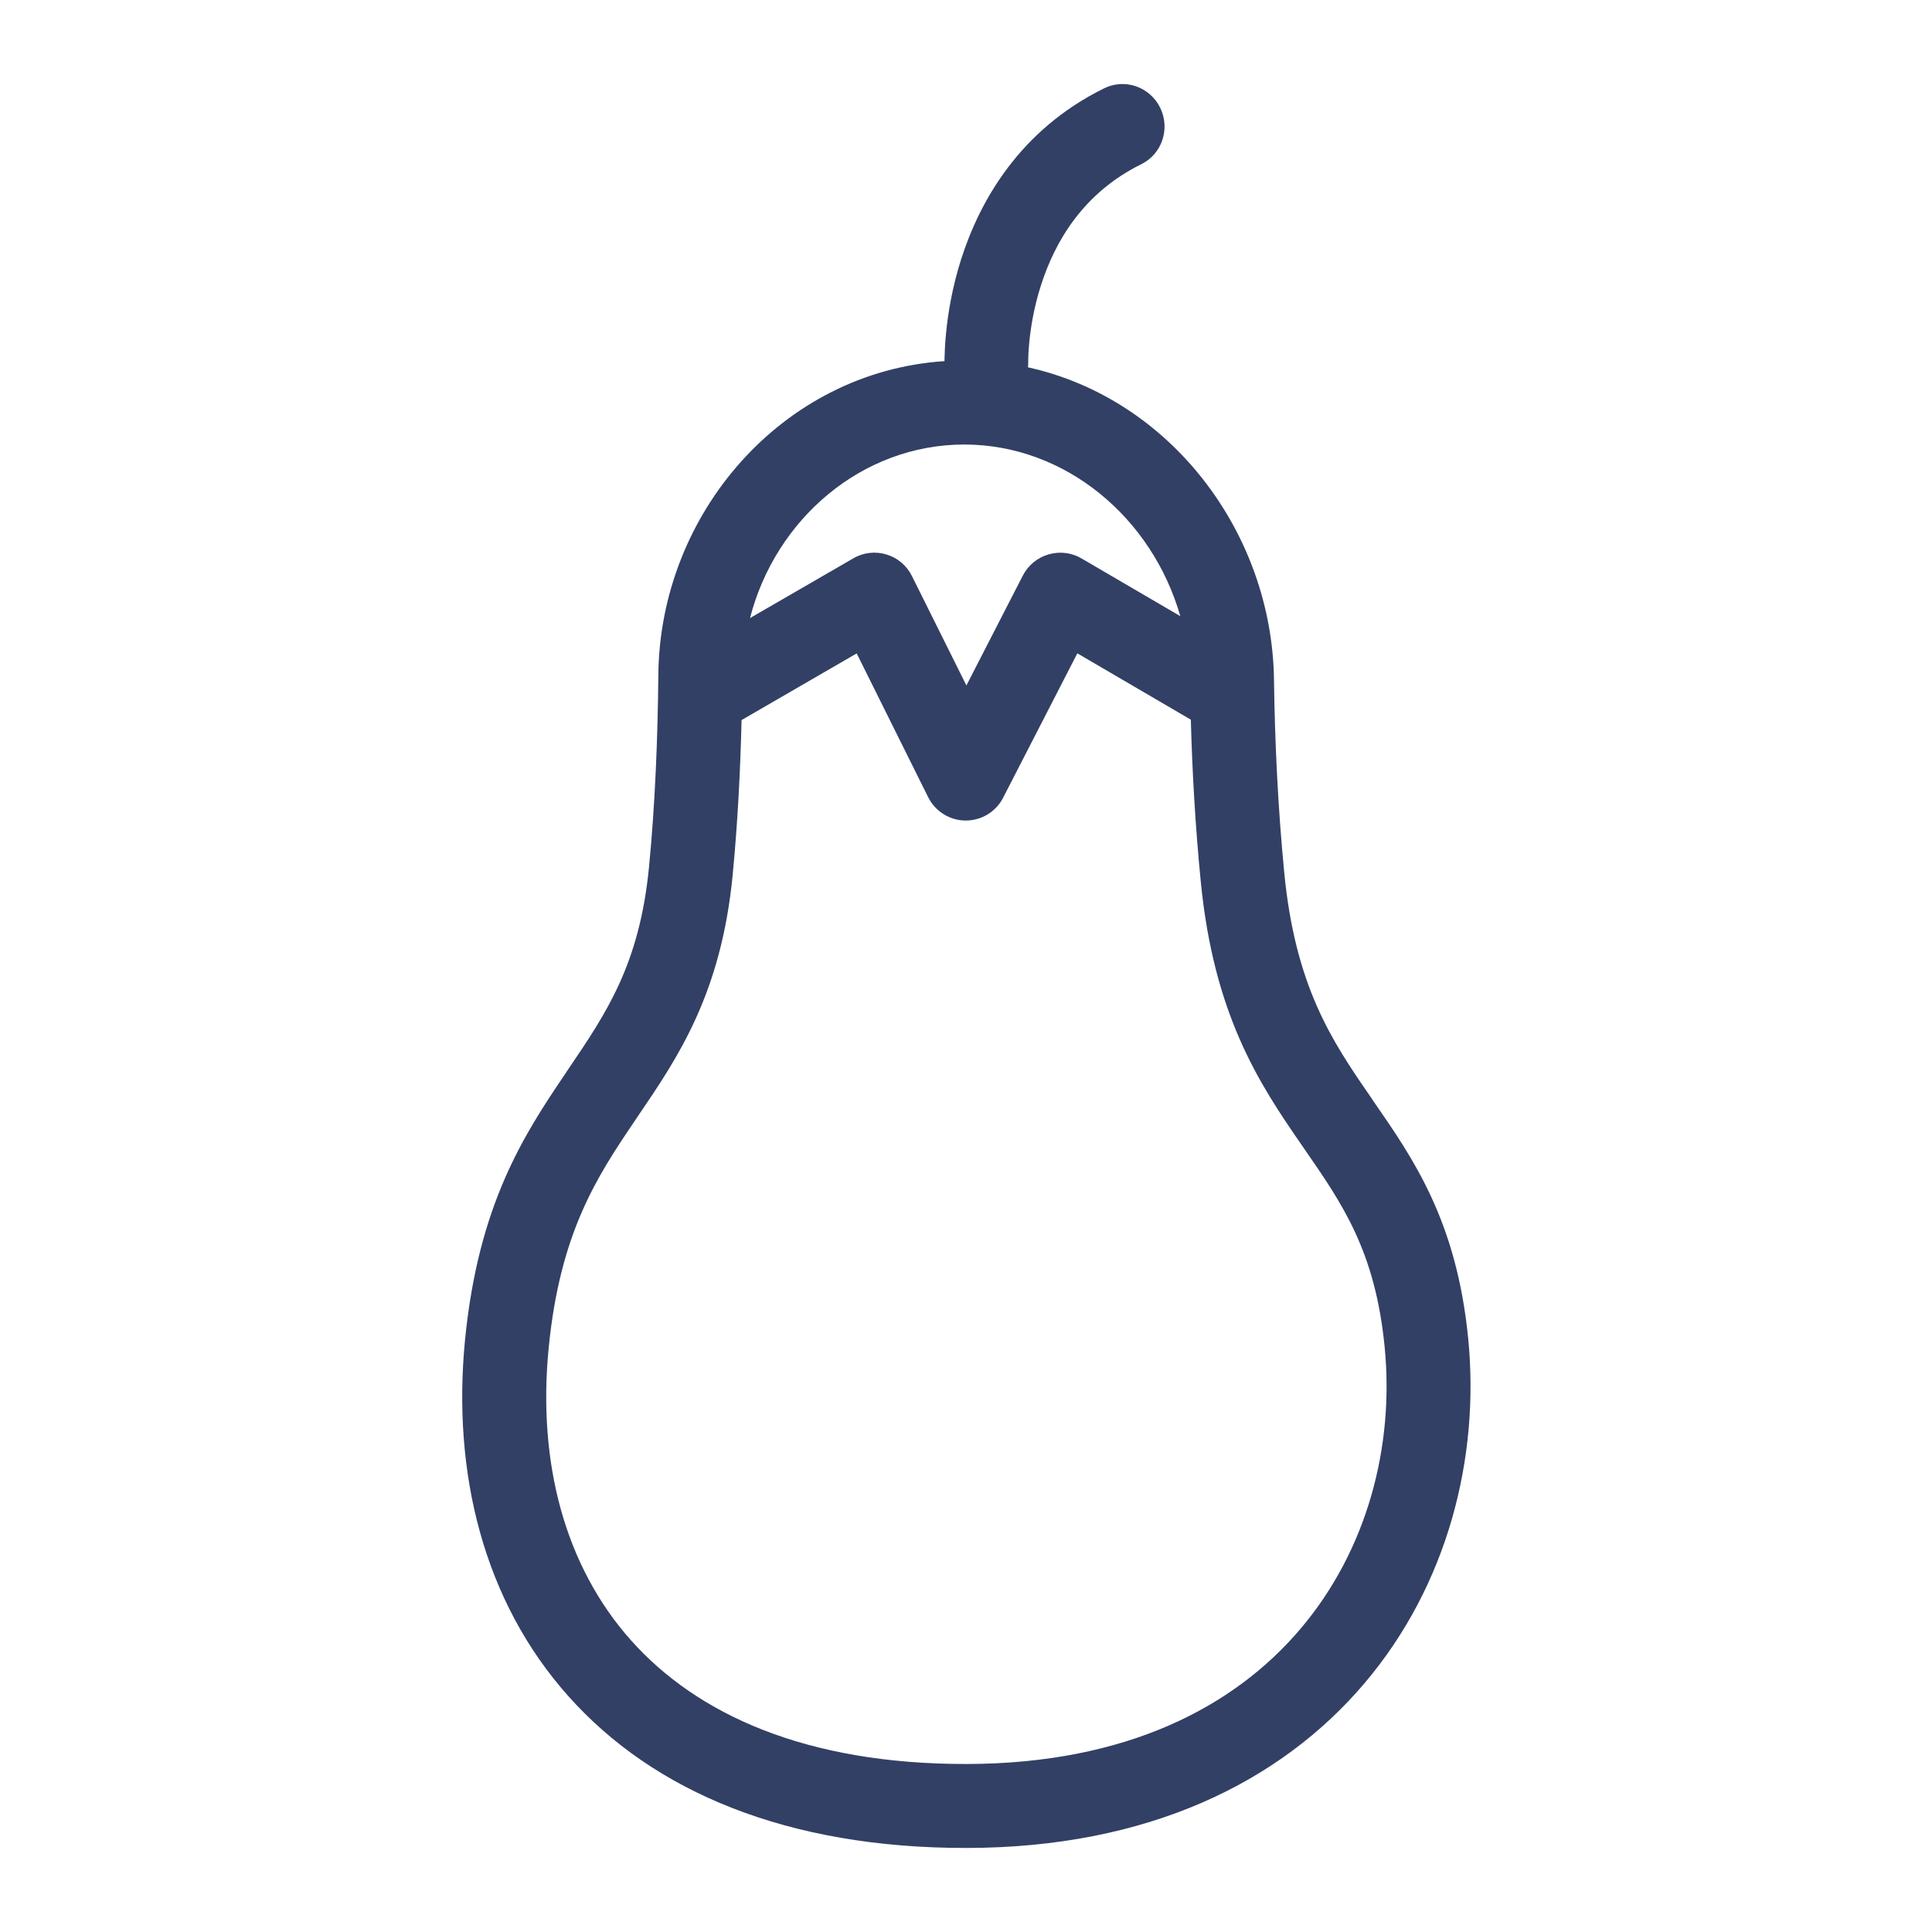 <svg width="24" height="24" viewBox="0 0 24 24" fill="none" xmlns="http://www.w3.org/2000/svg">
<path d="M13.716 1.097C13.973 0.97 14.284 1.078 14.412 1.338C14.54 1.598 14.435 1.912 14.179 2.039C13.457 2.395 13.105 2.999 12.931 3.545C12.843 3.818 12.804 4.07 12.786 4.252C12.777 4.343 12.774 4.415 12.773 4.463V4.523L12.77 4.563C14.535 4.952 15.802 6.612 15.826 8.446C15.836 9.195 15.873 10.014 15.954 10.847C16.091 12.246 16.54 12.924 17.018 13.614C17.033 13.637 17.049 13.66 17.064 13.683C17.559 14.397 18.094 15.169 18.238 16.623C18.385 18.106 17.985 19.69 16.951 20.909C15.908 22.139 14.261 22.953 12.009 22.956C9.78 22.959 8.119 22.258 7.061 21.071C6.006 19.889 5.615 18.296 5.777 16.642C5.942 14.973 6.5 14.108 7.021 13.34C7.034 13.32 7.046 13.3 7.06 13.281C7.535 12.581 7.944 11.978 8.062 10.773C8.139 9.982 8.171 9.159 8.178 8.39C8.194 6.387 9.713 4.619 11.733 4.486C11.733 4.47 11.734 4.451 11.734 4.429C11.736 4.358 11.74 4.26 11.752 4.141C11.775 3.903 11.826 3.576 11.941 3.216C12.172 2.495 12.667 1.614 13.716 1.097ZM12.461 9.91C12.371 10.085 12.191 10.194 11.994 10.193C11.797 10.192 11.618 10.079 11.53 9.903L10.642 8.117L9.212 8.945C9.197 9.575 9.163 10.232 9.101 10.875C8.957 12.345 8.424 13.131 7.929 13.859C7.914 13.882 7.899 13.904 7.884 13.926C7.406 14.631 6.956 15.324 6.816 16.743C6.675 18.177 7.021 19.459 7.839 20.377C8.653 21.29 10 21.916 12.007 21.913C13.992 21.91 15.334 21.203 16.155 20.234C16.985 19.256 17.323 17.963 17.2 16.727C17.083 15.542 16.675 14.953 16.2 14.268C16.187 14.248 16.173 14.228 16.159 14.208C15.637 13.453 15.078 12.602 14.916 10.948C14.848 10.257 14.81 9.578 14.793 8.94L13.383 8.116L12.461 9.91ZM11.979 5.522C10.706 5.522 9.633 6.449 9.317 7.678L10.6 6.936C10.724 6.863 10.874 6.846 11.012 6.888C11.15 6.929 11.264 7.026 11.328 7.155L12.005 8.515L12.707 7.148C12.773 7.021 12.888 6.927 13.025 6.887C13.163 6.847 13.311 6.864 13.435 6.937L14.662 7.654C14.314 6.437 13.241 5.523 11.979 5.522Z" fill="#324065"/>
</svg>
